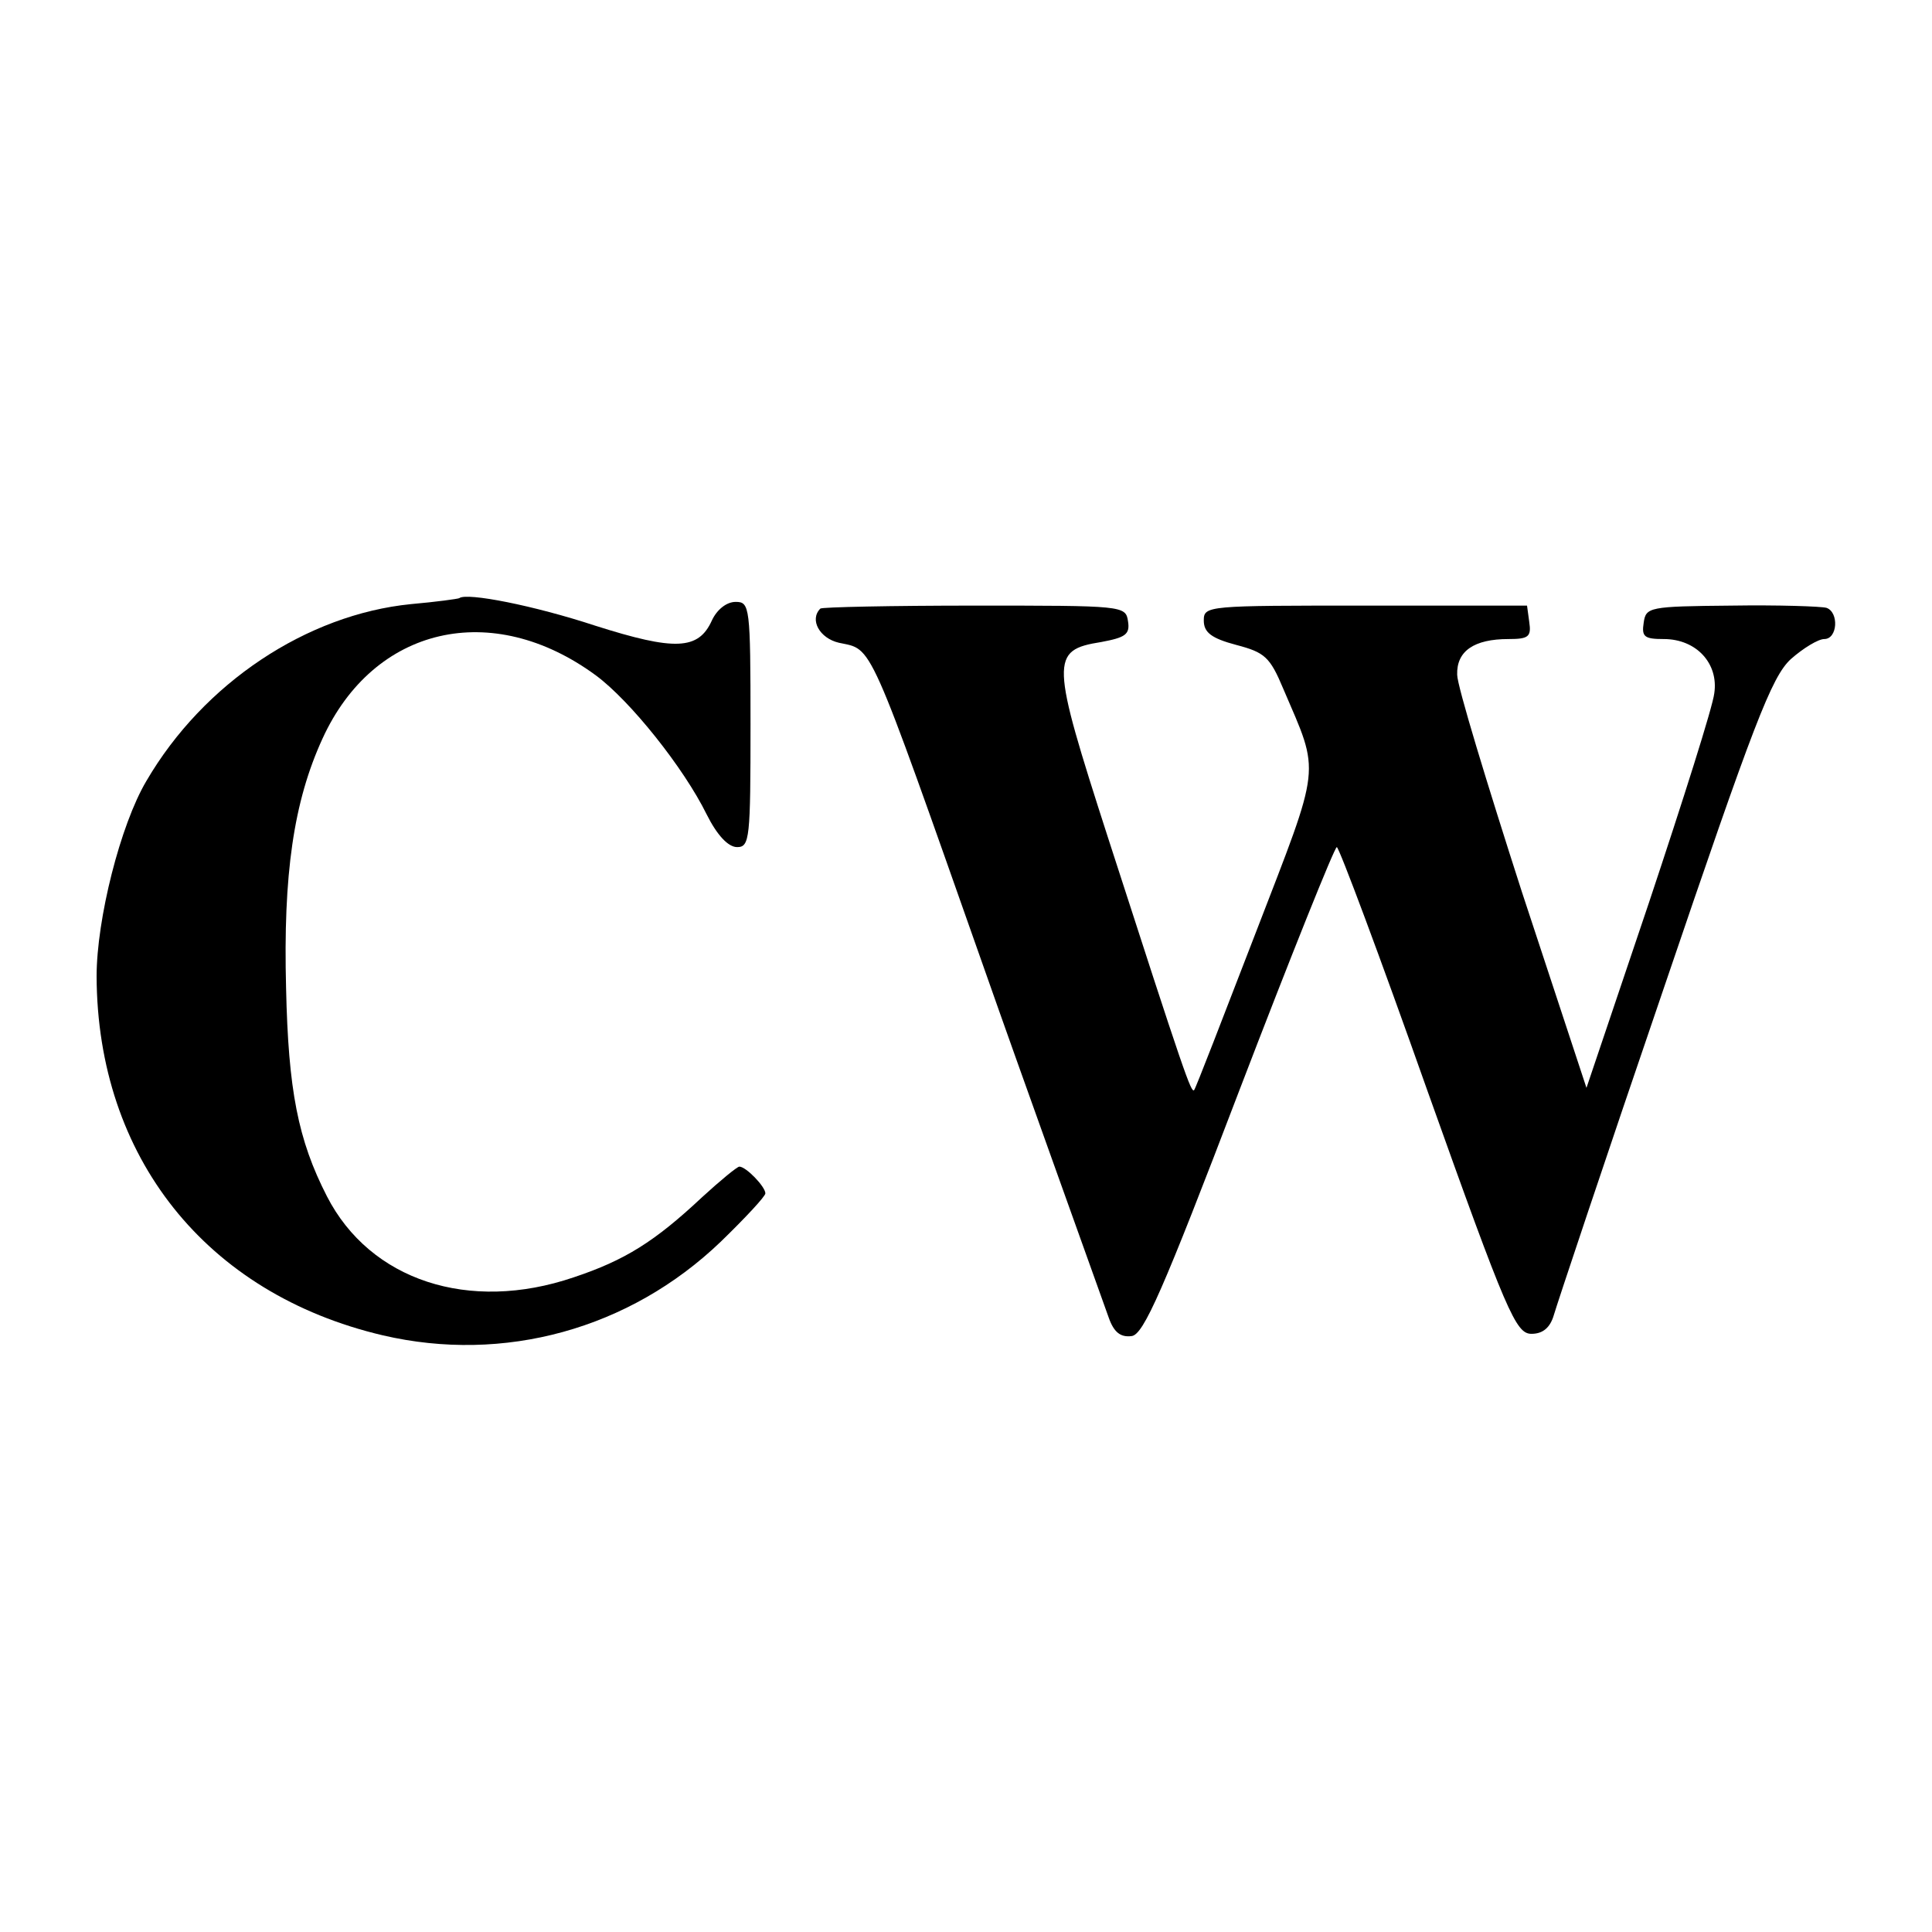 <?xml version="1.0" standalone="no"?>
<!DOCTYPE svg PUBLIC "-//W3C//DTD SVG 20010904//EN"
 "http://www.w3.org/TR/2001/REC-SVG-20010904/DTD/svg10.dtd">
<svg version="1.0" xmlns="http://www.w3.org/2000/svg"
 width="260pt" height="260pt" viewBox="0 0 260 260"
 preserveAspectRatio="xMidYMid meet">
<g transform="translate(0,260) scale(0.1,-0.1)"
fill="#000000" stroke="none">
<path d="M618 1795 c-2 -1 -31 -5 -65 -8 -140 -14 -279 -106 -356 -238 -35
-59 -67 -186 -67 -263 1 -243 147 -427 385 -483 163 -38 332 8 455 126 33 32
60 61 60 65 0 9 -26 36 -35 36 -3 0 -26 -19 -50 -41 -64 -60 -104 -85 -173
-108 -141 -48 -274 -4 -332 109 -39 76 -52 143 -55 280 -4 153 10 251 49 336
69 151 228 188 368 85 46 -34 118 -124 149 -187 14 -28 29 -44 41 -44 17 0 18
12 18 165 0 159 -1 165 -20 165 -12 0 -25 -10 -32 -25 -18 -40 -50 -41 -157
-7 -82 27 -173 45 -183 37z"/>
<path d="M1104 1781 c-15 -15 -1 -40 25 -46 46 -10 37 11 196 -440 47 -134
140 -392 167 -468 7 -20 16 -27 31 -25 16 2 42 61 145 331 69 180 128 327 131
327 3 0 58 -147 122 -328 107 -300 119 -327 140 -327 15 0 25 8 30 25 4 14 70
212 148 440 121 356 145 419 171 443 17 15 37 27 45 27 18 0 20 36 3 42 -7 2
-65 4 -128 3 -111 -1 -115 -2 -118 -23 -3 -19 1 -22 27 -22 44 0 74 -33 68
-73 -2 -18 -42 -144 -88 -282 l-84 -249 -87 264 c-47 146 -87 277 -87 292 -1
32 23 48 69 48 27 0 31 3 28 23 l-3 22 -217 0 c-213 0 -218 0 -218 -20 0 -16
10 -24 44 -33 38 -10 45 -16 63 -59 50 -117 52 -97 -37 -328 -44 -114 -81
-210 -83 -212 -4 -4 -12 18 -116 340 -77 239 -78 252 -9 263 32 6 39 10 36 28
-3 21 -7 21 -206 21 -112 0 -206 -2 -208 -4z"/>
</g>
</svg>
